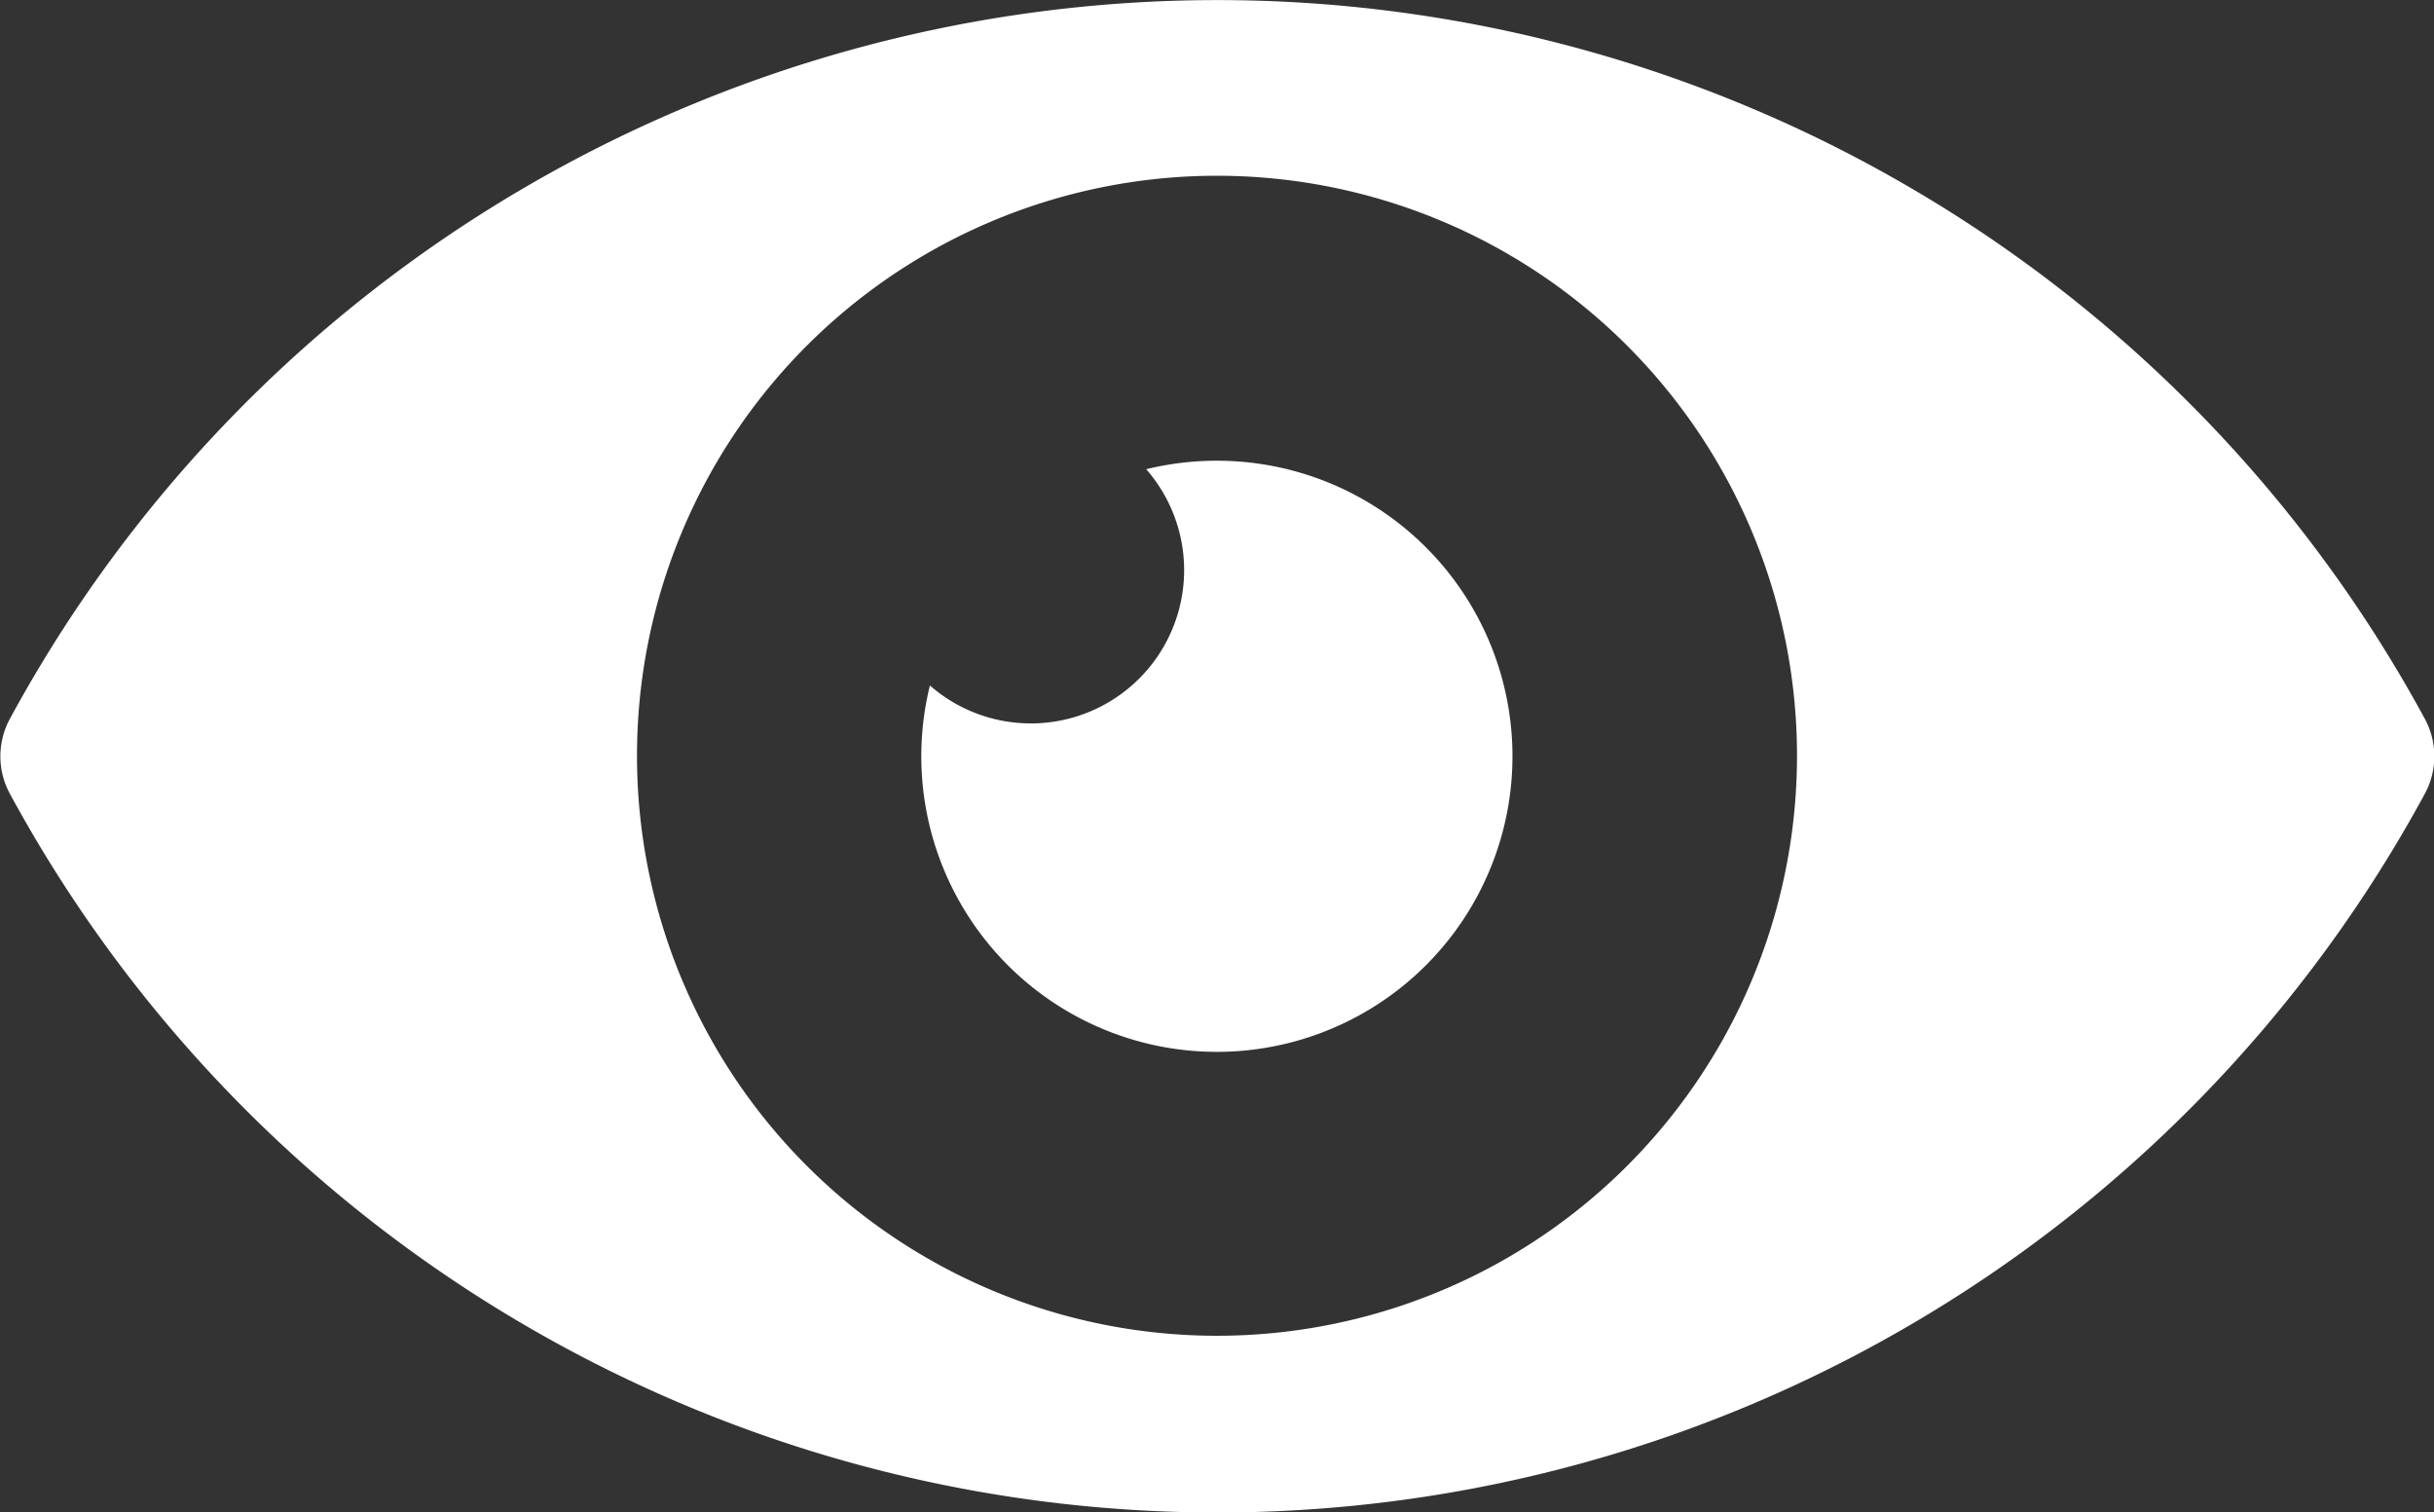 <svg id="eye-svgrepo-com" xmlns="http://www.w3.org/2000/svg" width="13.752" height="8.545" viewBox="0 0 13.752 8.545">
  <rect x="0" y="0" width="13.752" height="8.545" fill="#333333" stroke="none"/>
  <g id="Group_13" data-name="Group 13" transform="translate(0 0)">
    <path id="Path_8" data-name="Path 8" d="M13.7,120.338a.444.444,0,0,0,0-.424,7.761,7.761,0,0,0-13.644,0,.444.444,0,0,0,0,.424,7.761,7.761,0,0,0,13.644,0ZM6.876,123.4a3.277,3.277,0,1,1,3.277-3.277A3.277,3.277,0,0,1,6.876,123.4Z" transform="translate(0 -115.853)" fill="#fff"/>
    <path id="Path_9" data-name="Path 9" d="M233.339,231.67a1.675,1.675,0,0,0-.4.048.866.866,0,0,1-1.222,1.222,1.67,1.67,0,1,0,1.622-1.27Z" transform="translate(-226.463 -229.067)" fill="#fff"/>
  </g>
</svg>
